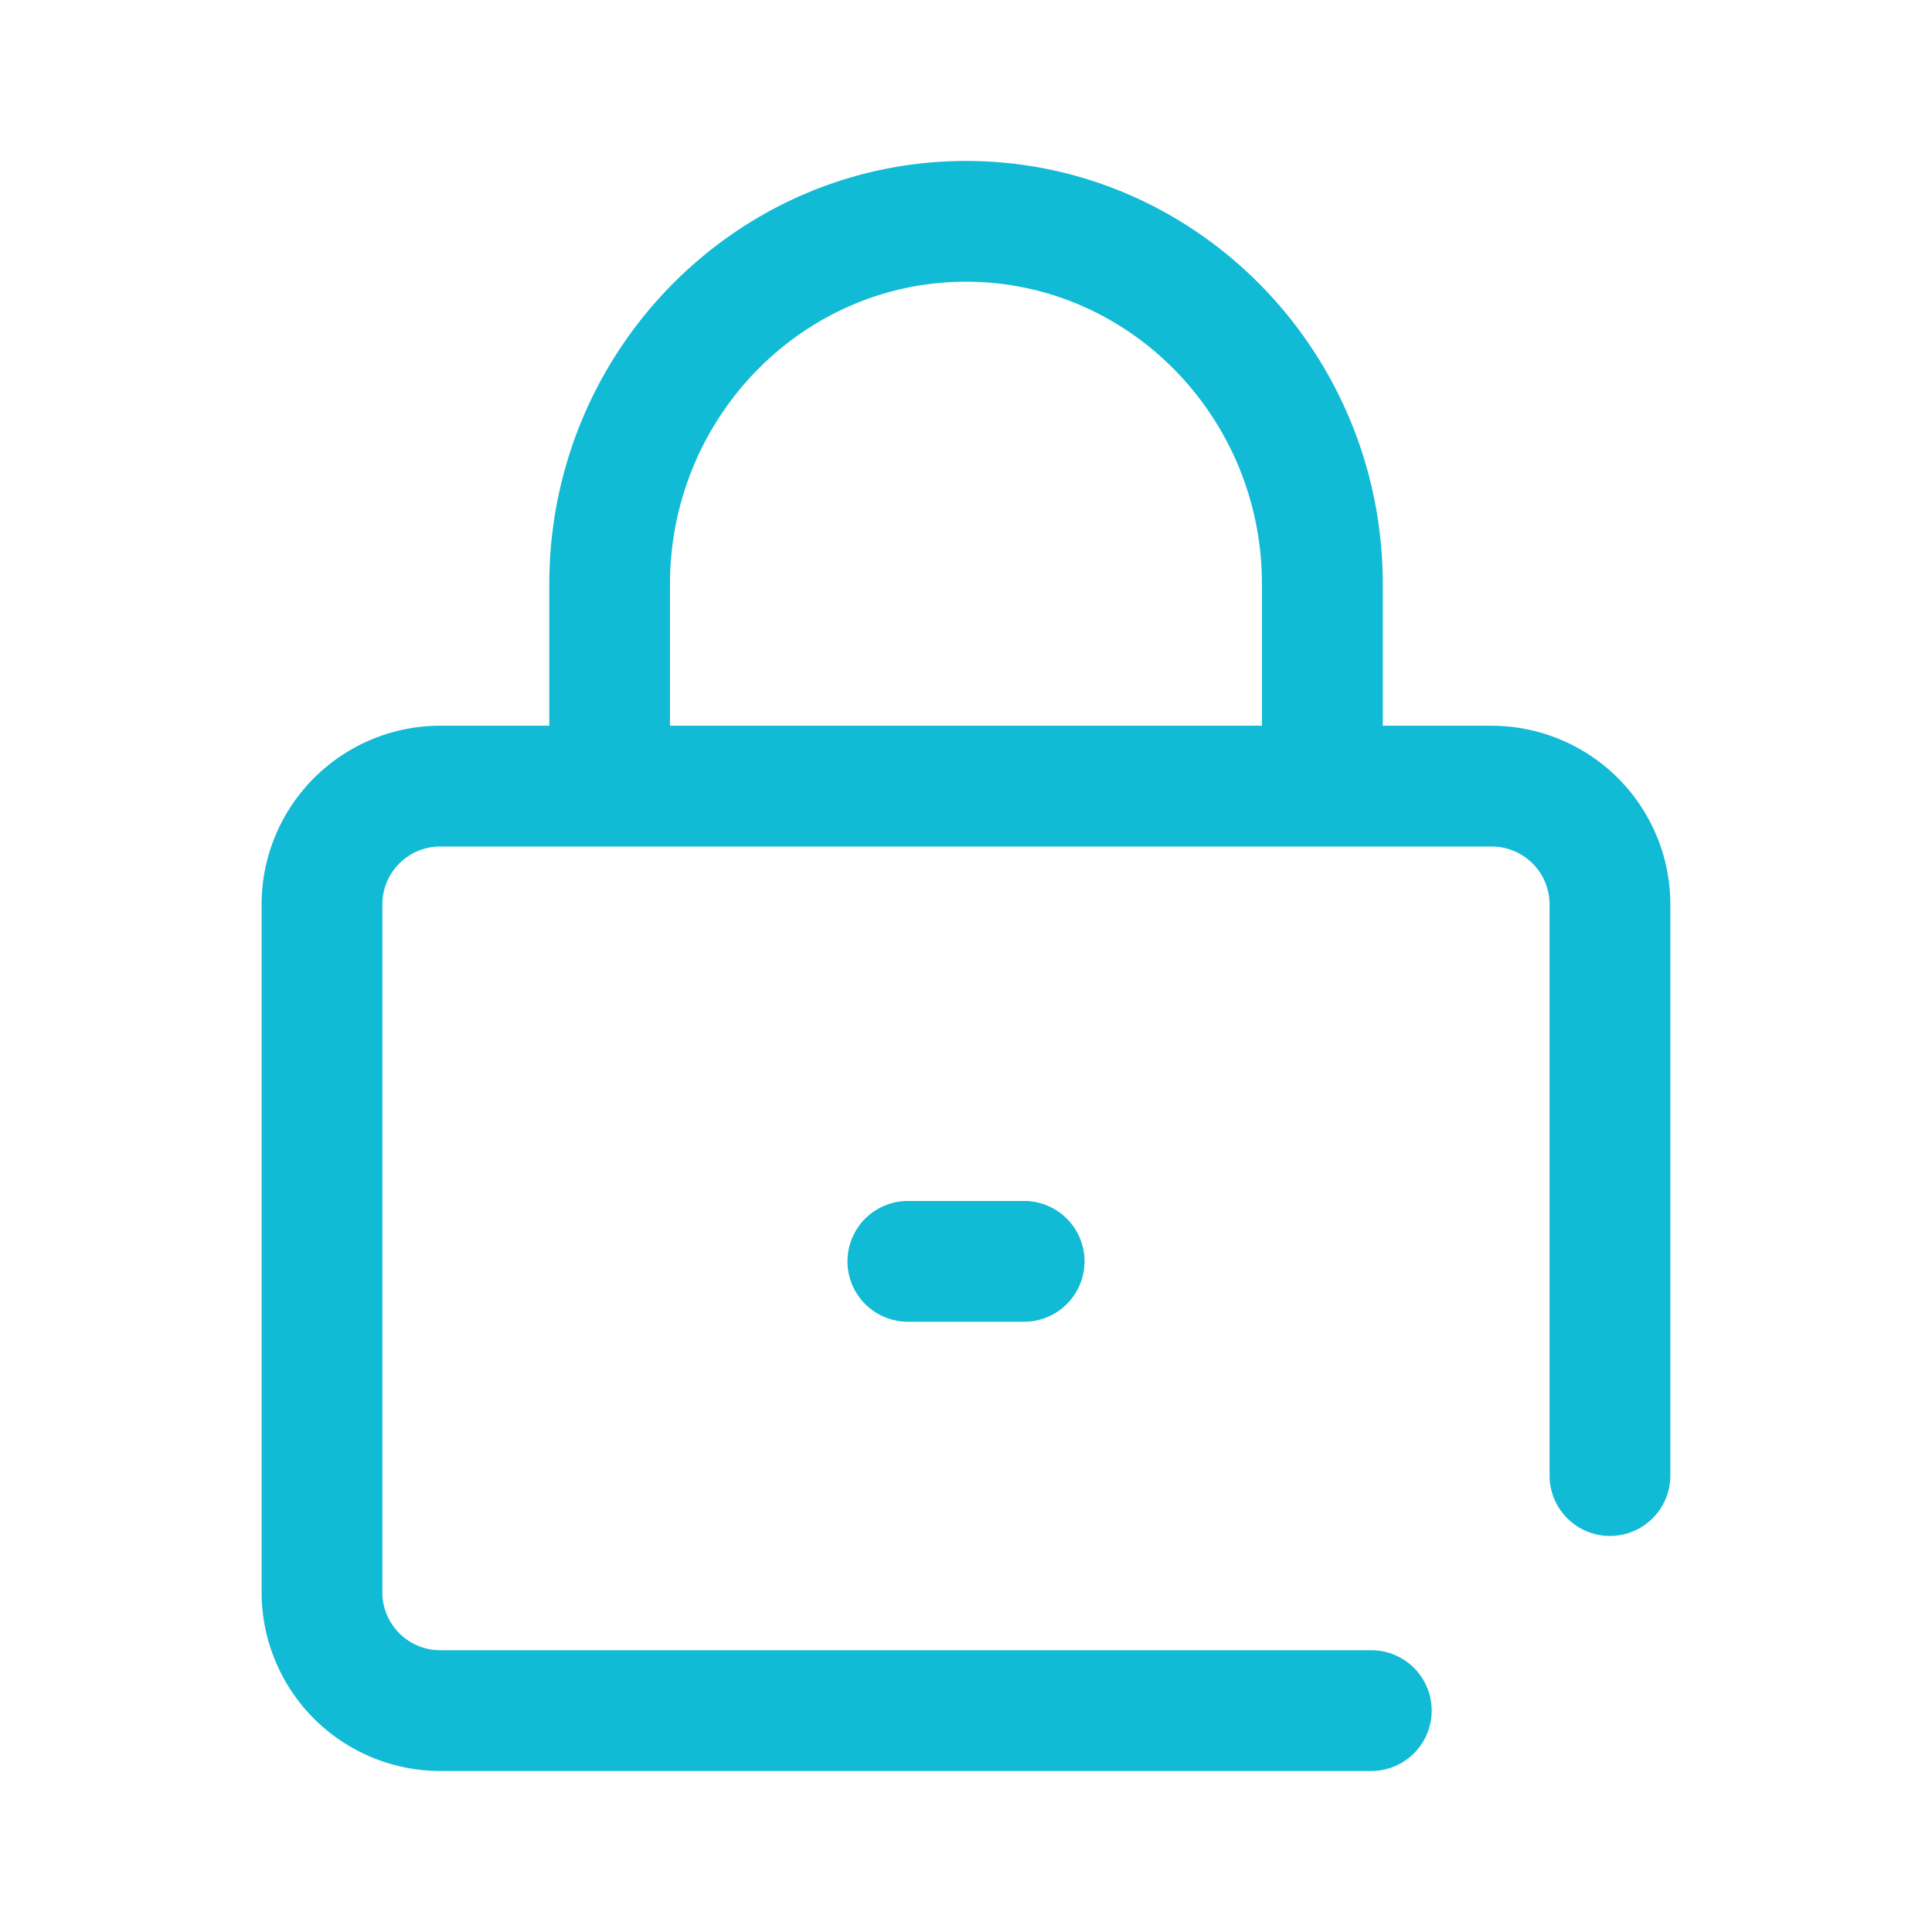<svg width="32" height="32" viewBox="0 0 32 32" xmlns="http://www.w3.org/2000/svg">
    <g fill="#11BAD5" fill-rule="evenodd">
        <path d="M15.037 19.892a1 1 0 0 0 0 2h1.926a1 1 0 0 0 0-2h-1.926z"/>
        <path d="M11.097 9.676c0-2.761 2.199-5.01 4.903-5.01 2.704 0 4.902 2.249 4.902 5.01v2.344h-9.805V9.676zM24.71 12.02h-1.807V9.676c0-3.864-3.096-7.01-6.902-7.01-3.807 0-6.903 3.146-6.903 7.01v2.344H7.292a2.961 2.961 0 0 0-2.959 2.959v11.397a2.961 2.961 0 0 0 2.959 2.957h15.421a1 1 0 0 0 0-2H7.292a.959.959 0 0 1-.959-.957V14.98c0-.53.43-.959.959-.959h17.417a.96.96 0 0 1 .957.959v9.46a1 1 0 0 0 2 0v-9.46a2.961 2.961 0 0 0-2.957-2.959z"/>
    </g>
</svg>
